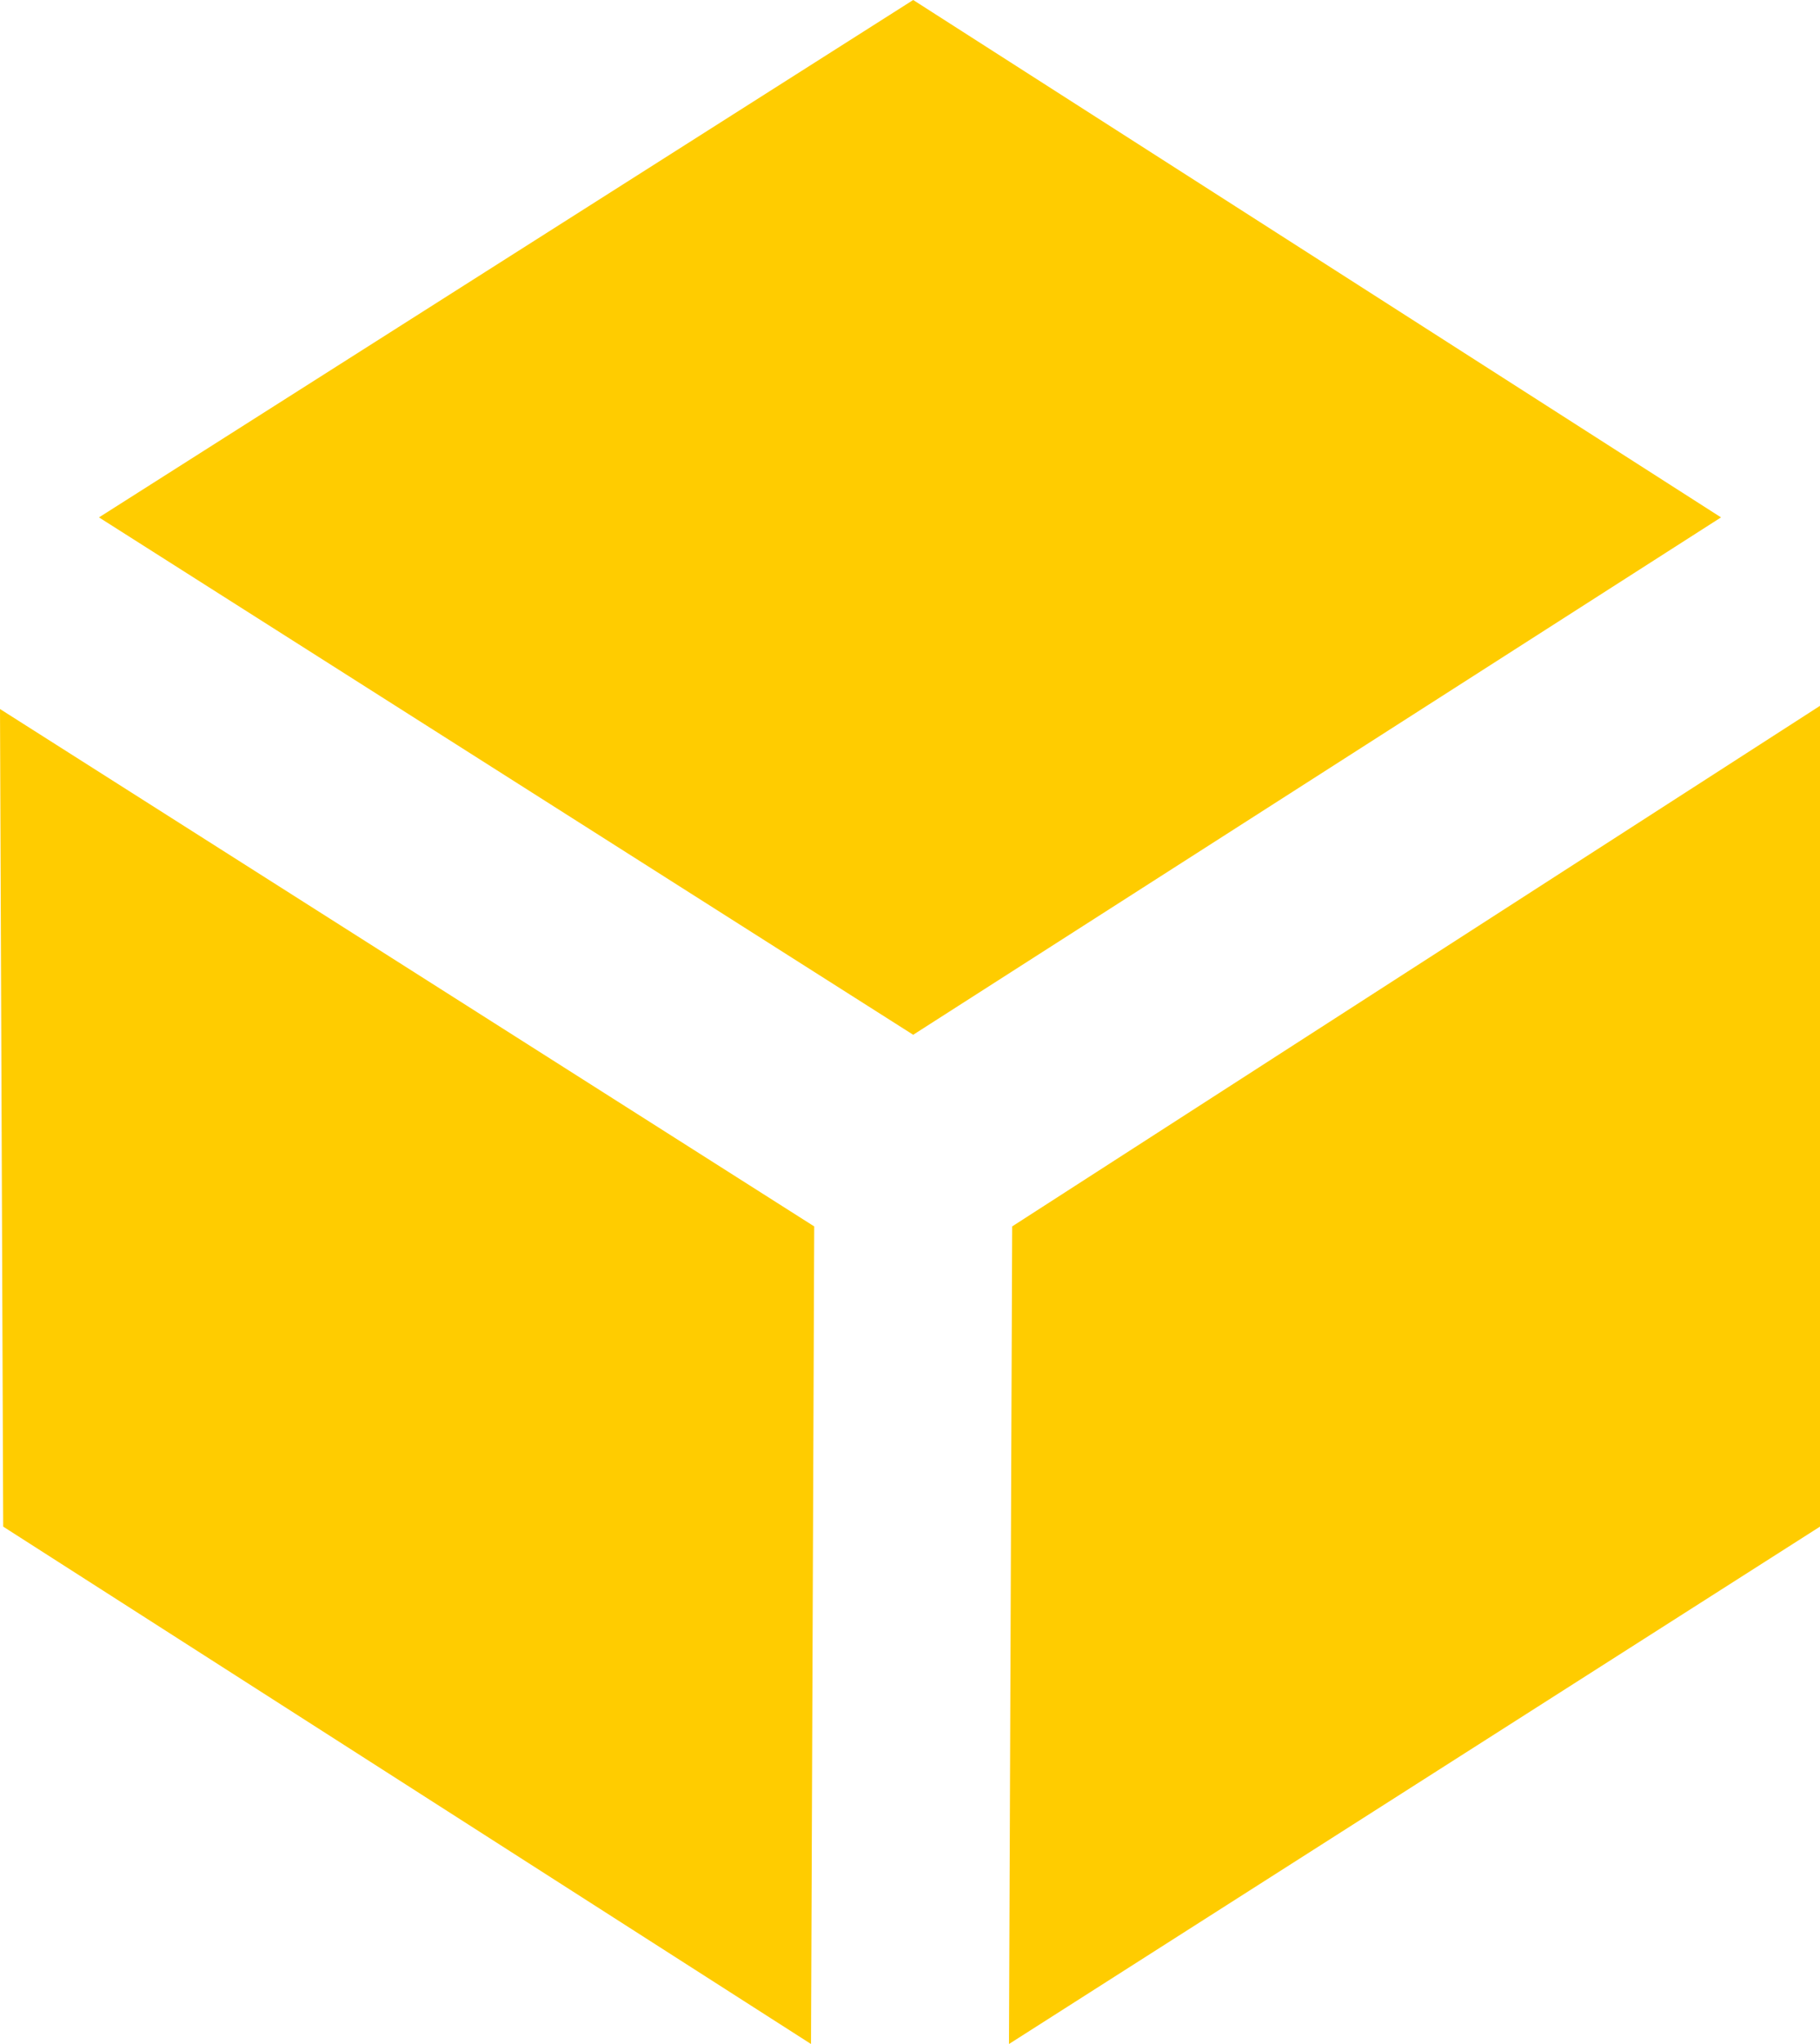 <?xml version="1.0" encoding="utf-8"?>
<!-- Generator: Adobe Illustrator 25.2.3, SVG Export Plug-In . SVG Version: 6.00 Build 0)  -->
<svg version="1.1" id="Layer_1" xmlns="http://www.w3.org/2000/svg" xmlns:xlink="http://www.w3.org/1999/xlink" x="0px" y="0px"
	 viewBox="0 0 57 64" style="enable-background:new 0 0 57 64;" xml:space="preserve">
<style type="text/css">
	.st0{fill:#FFCC00;}
</style>
<path class="st0" d="M3.1,16.2L28.6,0l25.3,16.2L28.6,32.4L3.1,16.2z M31.7,38.4L57,22.1v25.7L31.6,64L31.7,38.4z M0.1,47.8L0,22.2
	l25.5,16.2L25.4,64L0.1,47.8z"/>
</svg>

